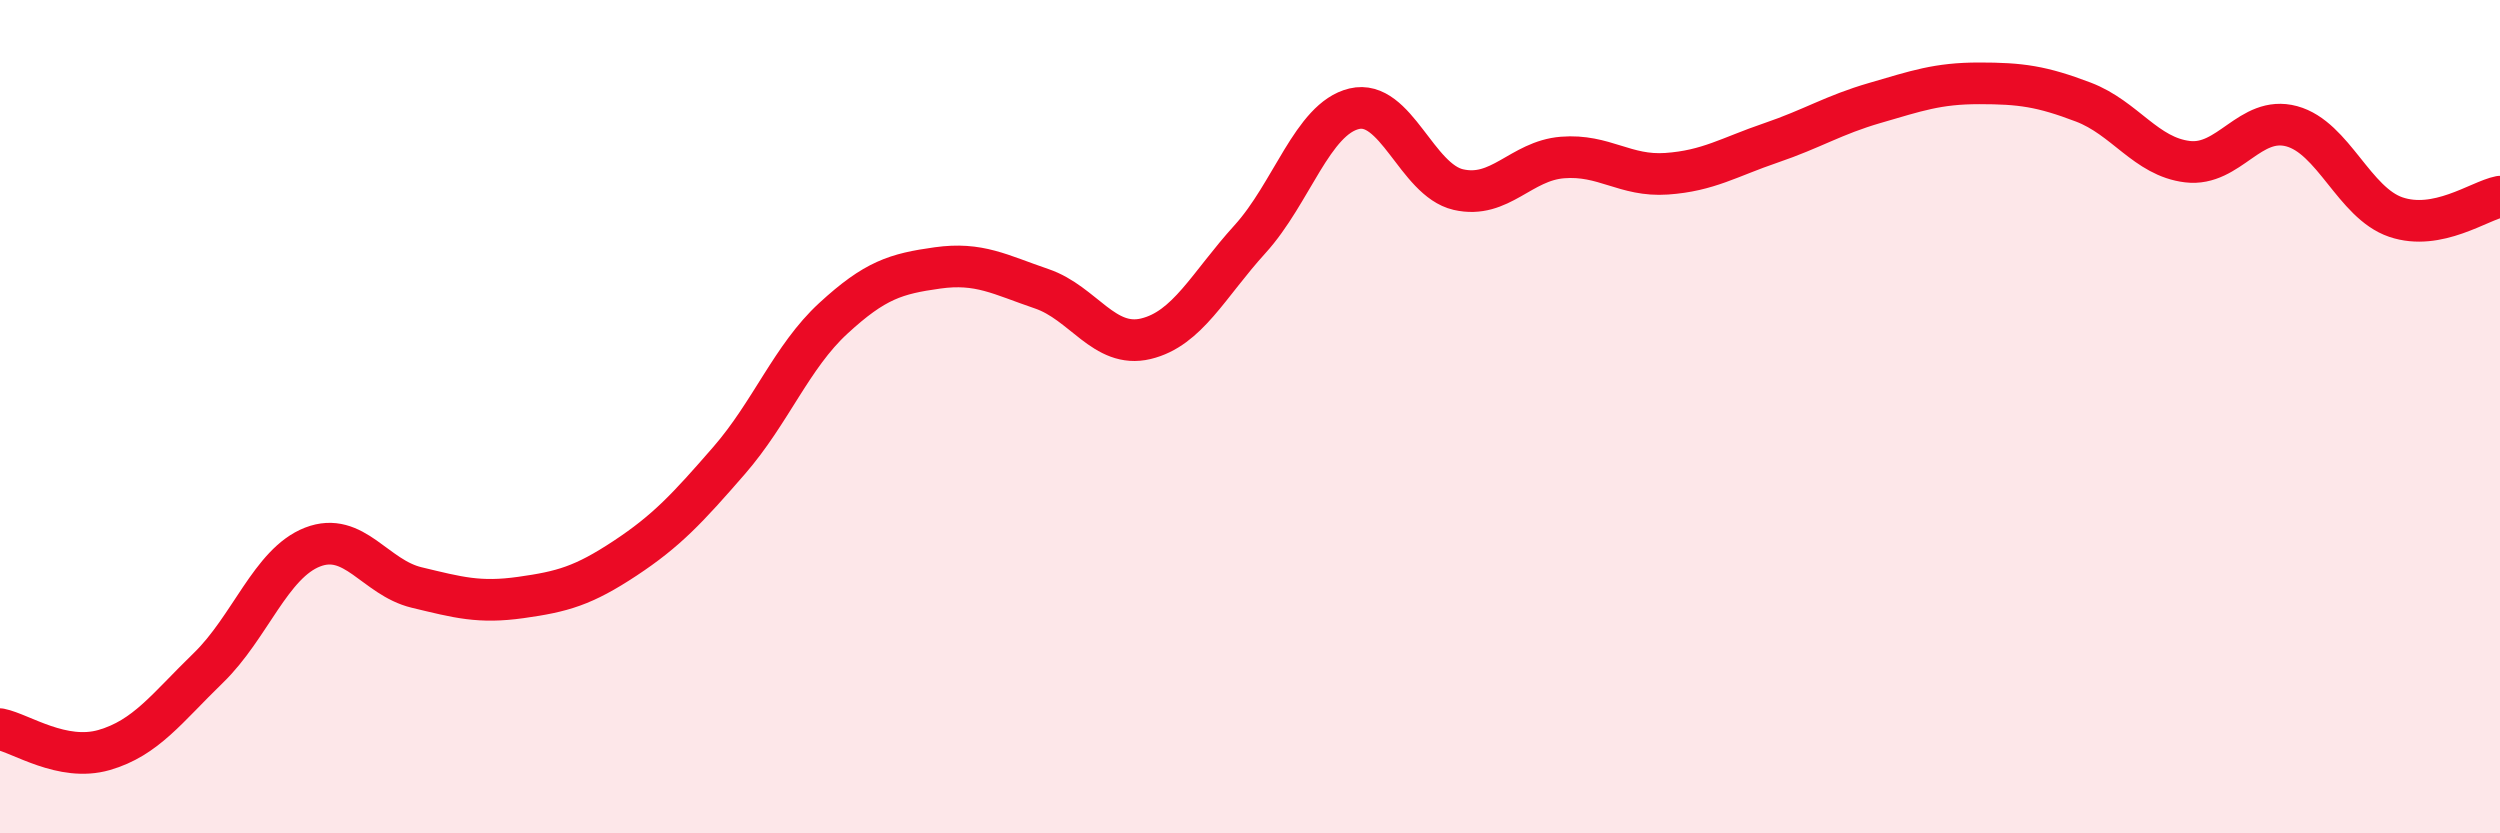 
    <svg width="60" height="20" viewBox="0 0 60 20" xmlns="http://www.w3.org/2000/svg">
      <path
        d="M 0,17.5 C 0.5,17.6 1.5,18.29 2.5,18 C 3.5,17.71 4,17 5,16.03 C 6,15.06 6.5,13.52 7.5,13.13 C 8.5,12.74 9,13.86 10,14.1 C 11,14.34 11.5,14.48 12.5,14.34 C 13.5,14.2 14,14.06 15,13.4 C 16,12.74 16.5,12.2 17.5,11.05 C 18.5,9.9 19,8.56 20,7.64 C 21,6.72 21.5,6.57 22.5,6.43 C 23.5,6.29 24,6.59 25,6.93 C 26,7.27 26.5,8.37 27.5,8.13 C 28.5,7.89 29,6.84 30,5.74 C 31,4.64 31.5,2.85 32.5,2.61 C 33.5,2.37 34,4.32 35,4.55 C 36,4.78 36.5,3.86 37.5,3.78 C 38.5,3.7 39,4.24 40,4.17 C 41,4.1 41.5,3.77 42.5,3.43 C 43.5,3.09 44,2.76 45,2.47 C 46,2.18 46.5,2 47.5,2 C 48.5,2 49,2.07 50,2.45 C 51,2.83 51.5,3.76 52.5,3.88 C 53.5,4 54,2.76 55,3.03 C 56,3.3 56.5,4.87 57.5,5.21 C 58.5,5.55 59.5,4.82 60,4.72L60 20L0 20Z"
        fill="#EB0A25"
        opacity="0.1"
        stroke-linecap="round"
        stroke-linejoin="round"
      />
      <path
        d="M 0,17.5 C 0.5,17.6 1.5,18.29 2.5,18 C 3.5,17.71 4,17 5,16.03 C 6,15.06 6.5,13.52 7.5,13.13 C 8.5,12.74 9,13.86 10,14.1 C 11,14.34 11.5,14.48 12.5,14.34 C 13.5,14.2 14,14.06 15,13.4 C 16,12.74 16.5,12.2 17.5,11.05 C 18.5,9.9 19,8.56 20,7.64 C 21,6.72 21.5,6.57 22.5,6.43 C 23.5,6.29 24,6.59 25,6.93 C 26,7.27 26.5,8.37 27.5,8.13 C 28.5,7.89 29,6.84 30,5.74 C 31,4.64 31.5,2.85 32.5,2.61 C 33.5,2.37 34,4.32 35,4.55 C 36,4.78 36.5,3.86 37.5,3.78 C 38.5,3.7 39,4.24 40,4.17 C 41,4.1 41.5,3.77 42.5,3.43 C 43.5,3.09 44,2.76 45,2.47 C 46,2.18 46.5,2 47.5,2 C 48.5,2 49,2.07 50,2.45 C 51,2.83 51.5,3.76 52.5,3.88 C 53.5,4 54,2.76 55,3.03 C 56,3.3 56.5,4.87 57.5,5.21 C 58.5,5.55 59.5,4.82 60,4.72"
        stroke="#EB0A25"
        stroke-width="1"
        fill="none"
        stroke-linecap="round"
        stroke-linejoin="round"
      />
    </svg>
  